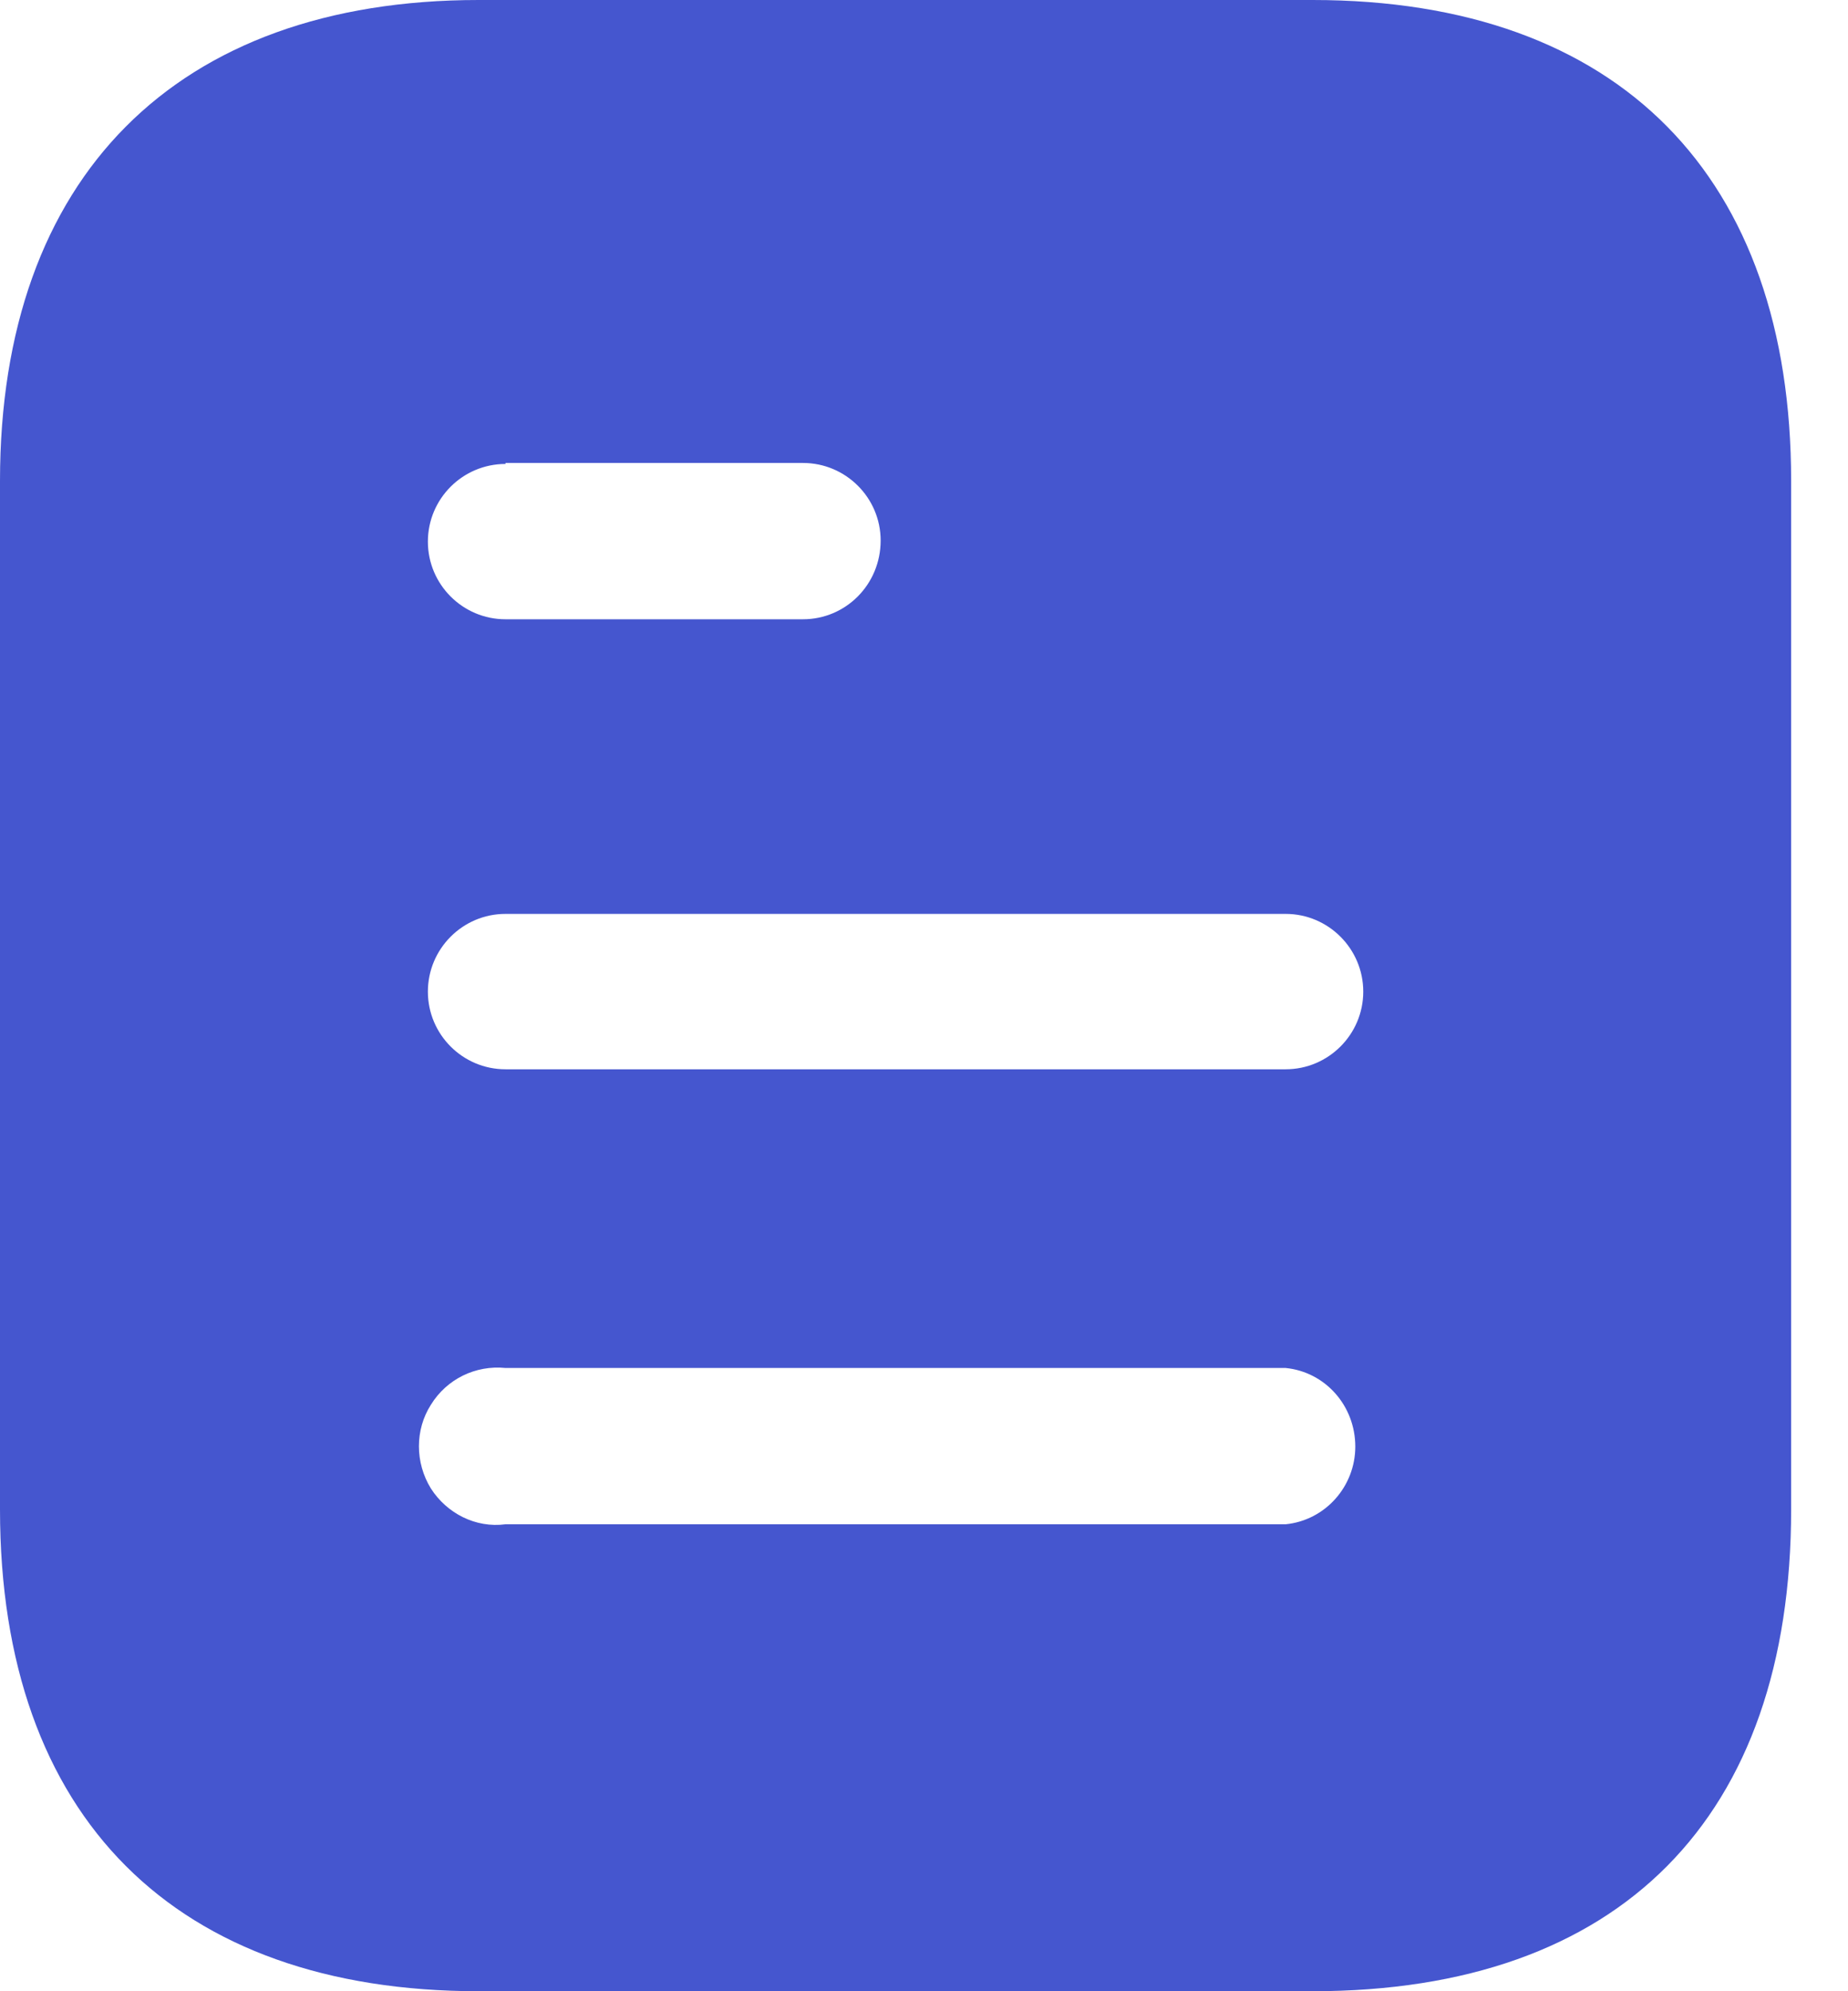 <svg width="26" height="28" viewBox="0 0 26 28" fill="none" xmlns="http://www.w3.org/2000/svg">
<path d="M18.467 0C22.792 0 25.2 2.492 25.2 6.762V21.224C25.2 25.564 22.792 28 18.467 28H6.734C2.478 28 0 25.564 0 21.224V6.762C0 2.492 2.478 0 6.734 0H18.467ZM7.112 19.236C6.692 19.194 6.286 19.39 6.062 19.754C5.838 20.104 5.838 20.566 6.062 20.93C6.286 21.28 6.692 21.49 7.112 21.434H18.088C18.647 21.378 19.068 20.901 19.068 20.342C19.068 19.768 18.647 19.292 18.088 19.236H7.112ZM18.088 12.851H7.112C6.509 12.851 6.02 13.342 6.02 13.944C6.02 14.546 6.509 15.036 7.112 15.036H18.088C18.69 15.036 19.18 14.546 19.18 13.944C19.18 13.342 18.69 12.851 18.088 12.851ZM11.297 6.51H7.112V6.524C6.509 6.524 6.02 7.014 6.02 7.616C6.02 8.218 6.509 8.708 7.112 8.708H11.297C11.9 8.708 12.39 8.218 12.39 7.601C12.39 7 11.9 6.51 11.297 6.51Z" fill="#4556CF"/>
</svg>

